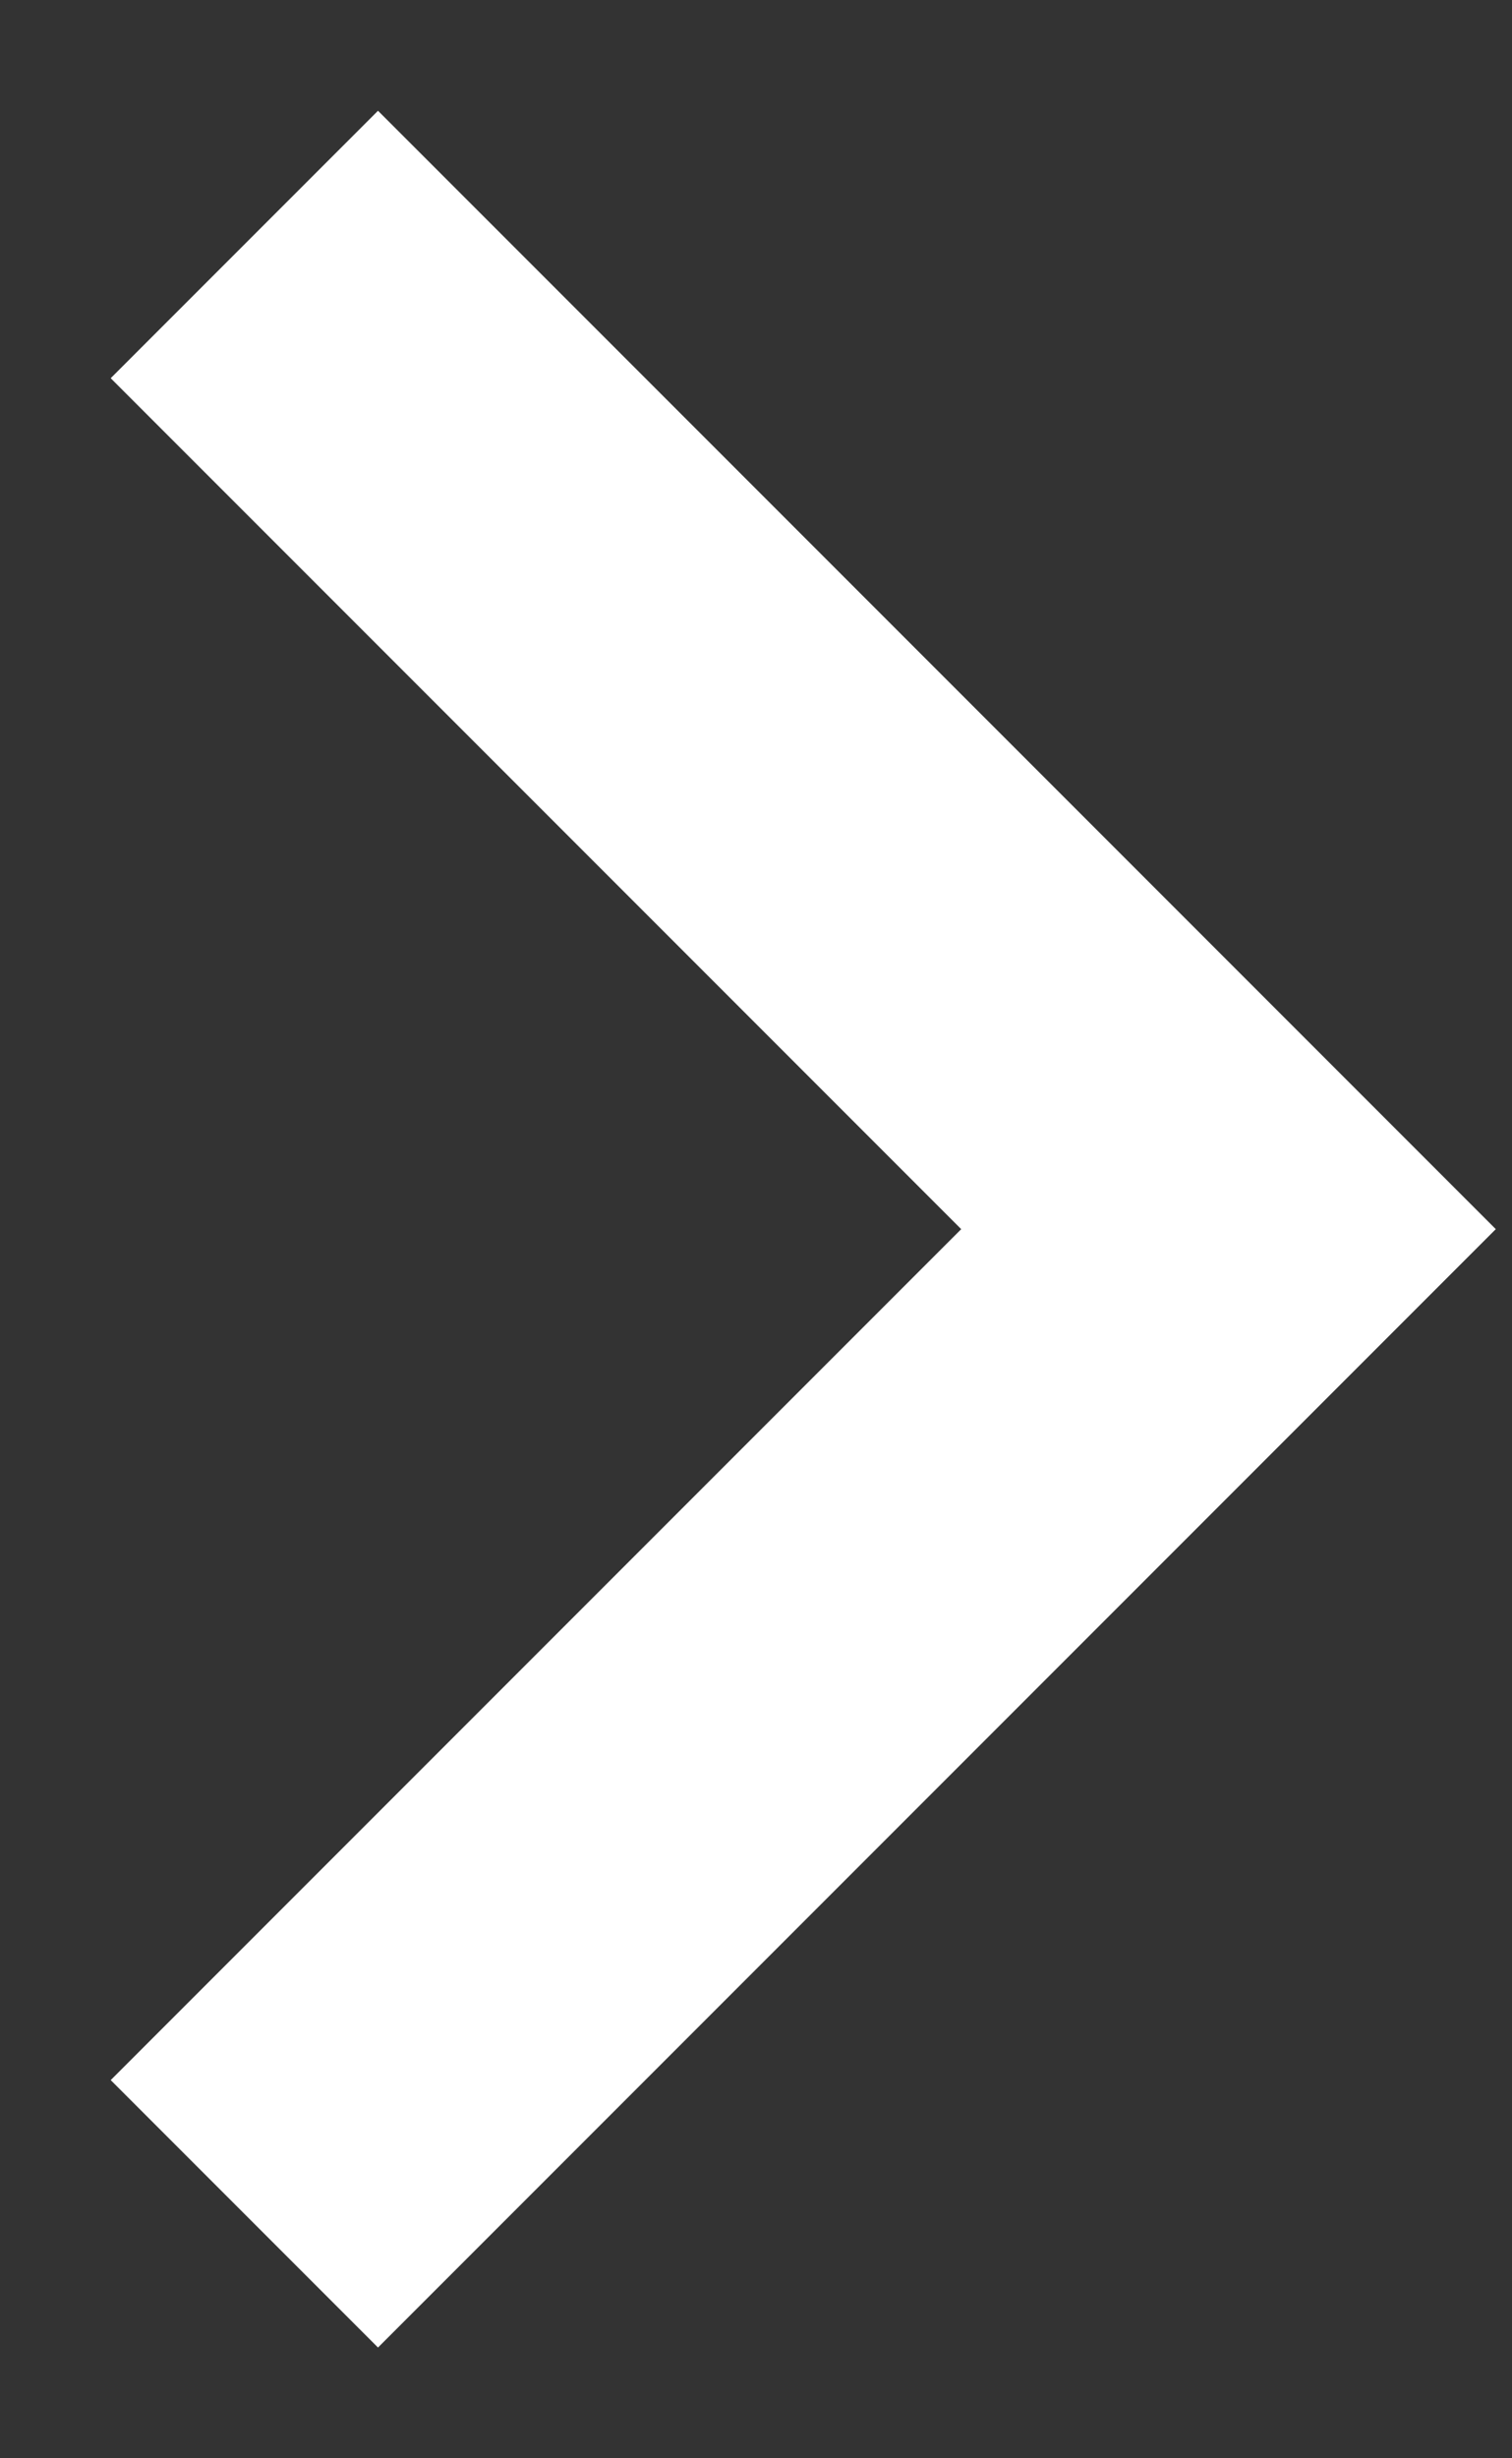 <svg width="8" height="13" viewBox="0 0 8 13" fill="none" xmlns="http://www.w3.org/2000/svg">
<rect x="0" y="0" width="8" height="13" fill="#333333" stroke="none"/>
<path d="M2 2L6.5 6.5L2 11" stroke="white" stroke-width="2" stroke-miterlimit="10" stroke-linecap="square"/>
</svg>
